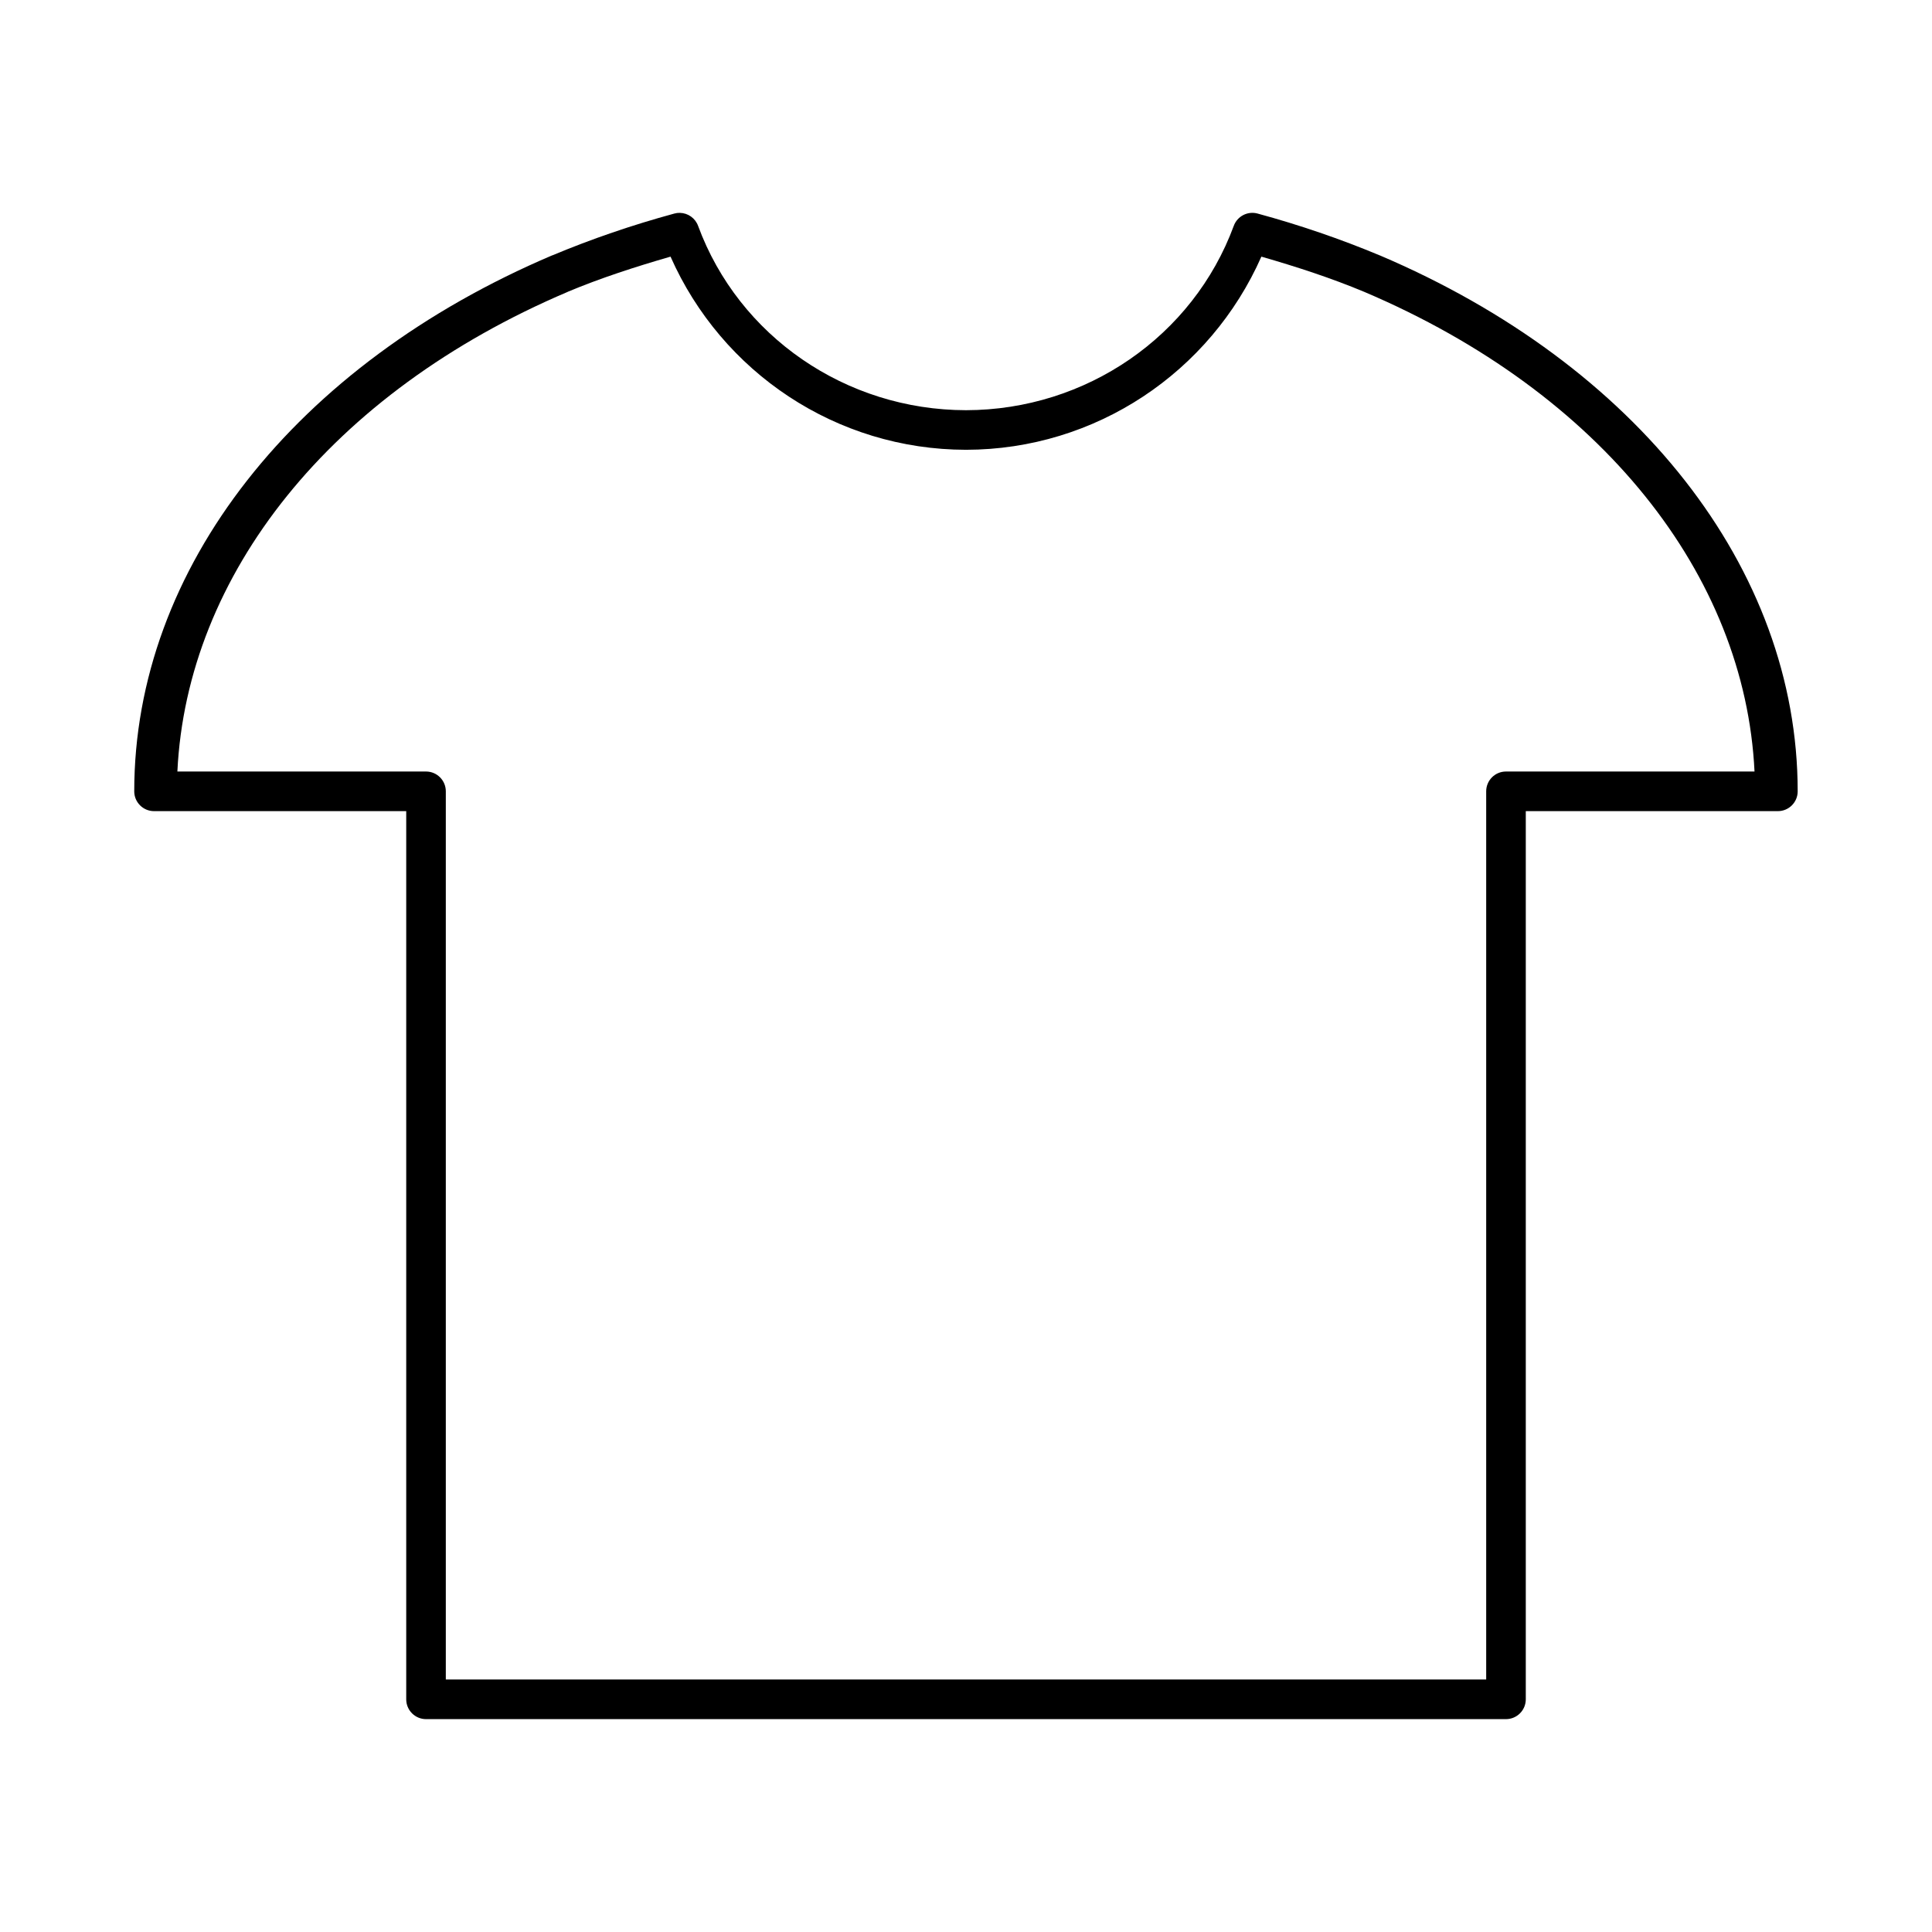 <?xml version="1.0" encoding="UTF-8"?>
<!-- Uploaded to: SVG Repo, www.svgrepo.com, Generator: SVG Repo Mixer Tools -->
<svg fill="#000000" width="800px" height="800px" version="1.1" viewBox="144 144 512 512" xmlns="http://www.w3.org/2000/svg">
 <path d="m324.18 200.41c-0.496-0.012-0.992 0.051-1.473 0.184-11.148 3.035-21.953 6.738-32.309 11.07h-0.043c-68 28.91-110.78 82.906-110.78 142.05 0 2.894 2.352 5.246 5.246 5.246h66.832v235.38c0 2.898 2.352 5.246 5.246 5.246h286.2c2.898 0 5.246-2.348 5.25-5.246v-235.38h66.809c2.898 0 5.246-2.352 5.246-5.246-0.004-59.141-42.777-113.14-110.78-142.05h-0.02c-10.363-4.332-21.172-8.035-32.328-11.07-2.633-0.719-5.379 0.699-6.316 3.262-10.785 29.25-39.109 48.797-70.949 48.852-31.867-0.039-60.219-19.582-71.012-48.852-0.742-2.031-2.656-3.398-4.82-3.445zm-2.481 11.602c13.574 30.699 43.949 51.145 78.309 51.188 34.344-0.051 64.703-20.504 78.27-51.188 9.344 2.695 18.527 5.684 27.246 9.328 62.988 26.777 100.94 75.086 103.44 127.12h-65.867 0.004c-2.898 0-5.246 2.348-5.246 5.246v235.38h-275.71v-235.38c0-2.898-2.352-5.246-5.25-5.246h-65.887c2.504-52.035 40.477-100.34 103.46-127.12h-0.039c8.719-3.648 17.918-6.629 27.266-9.328z"/>
</svg>